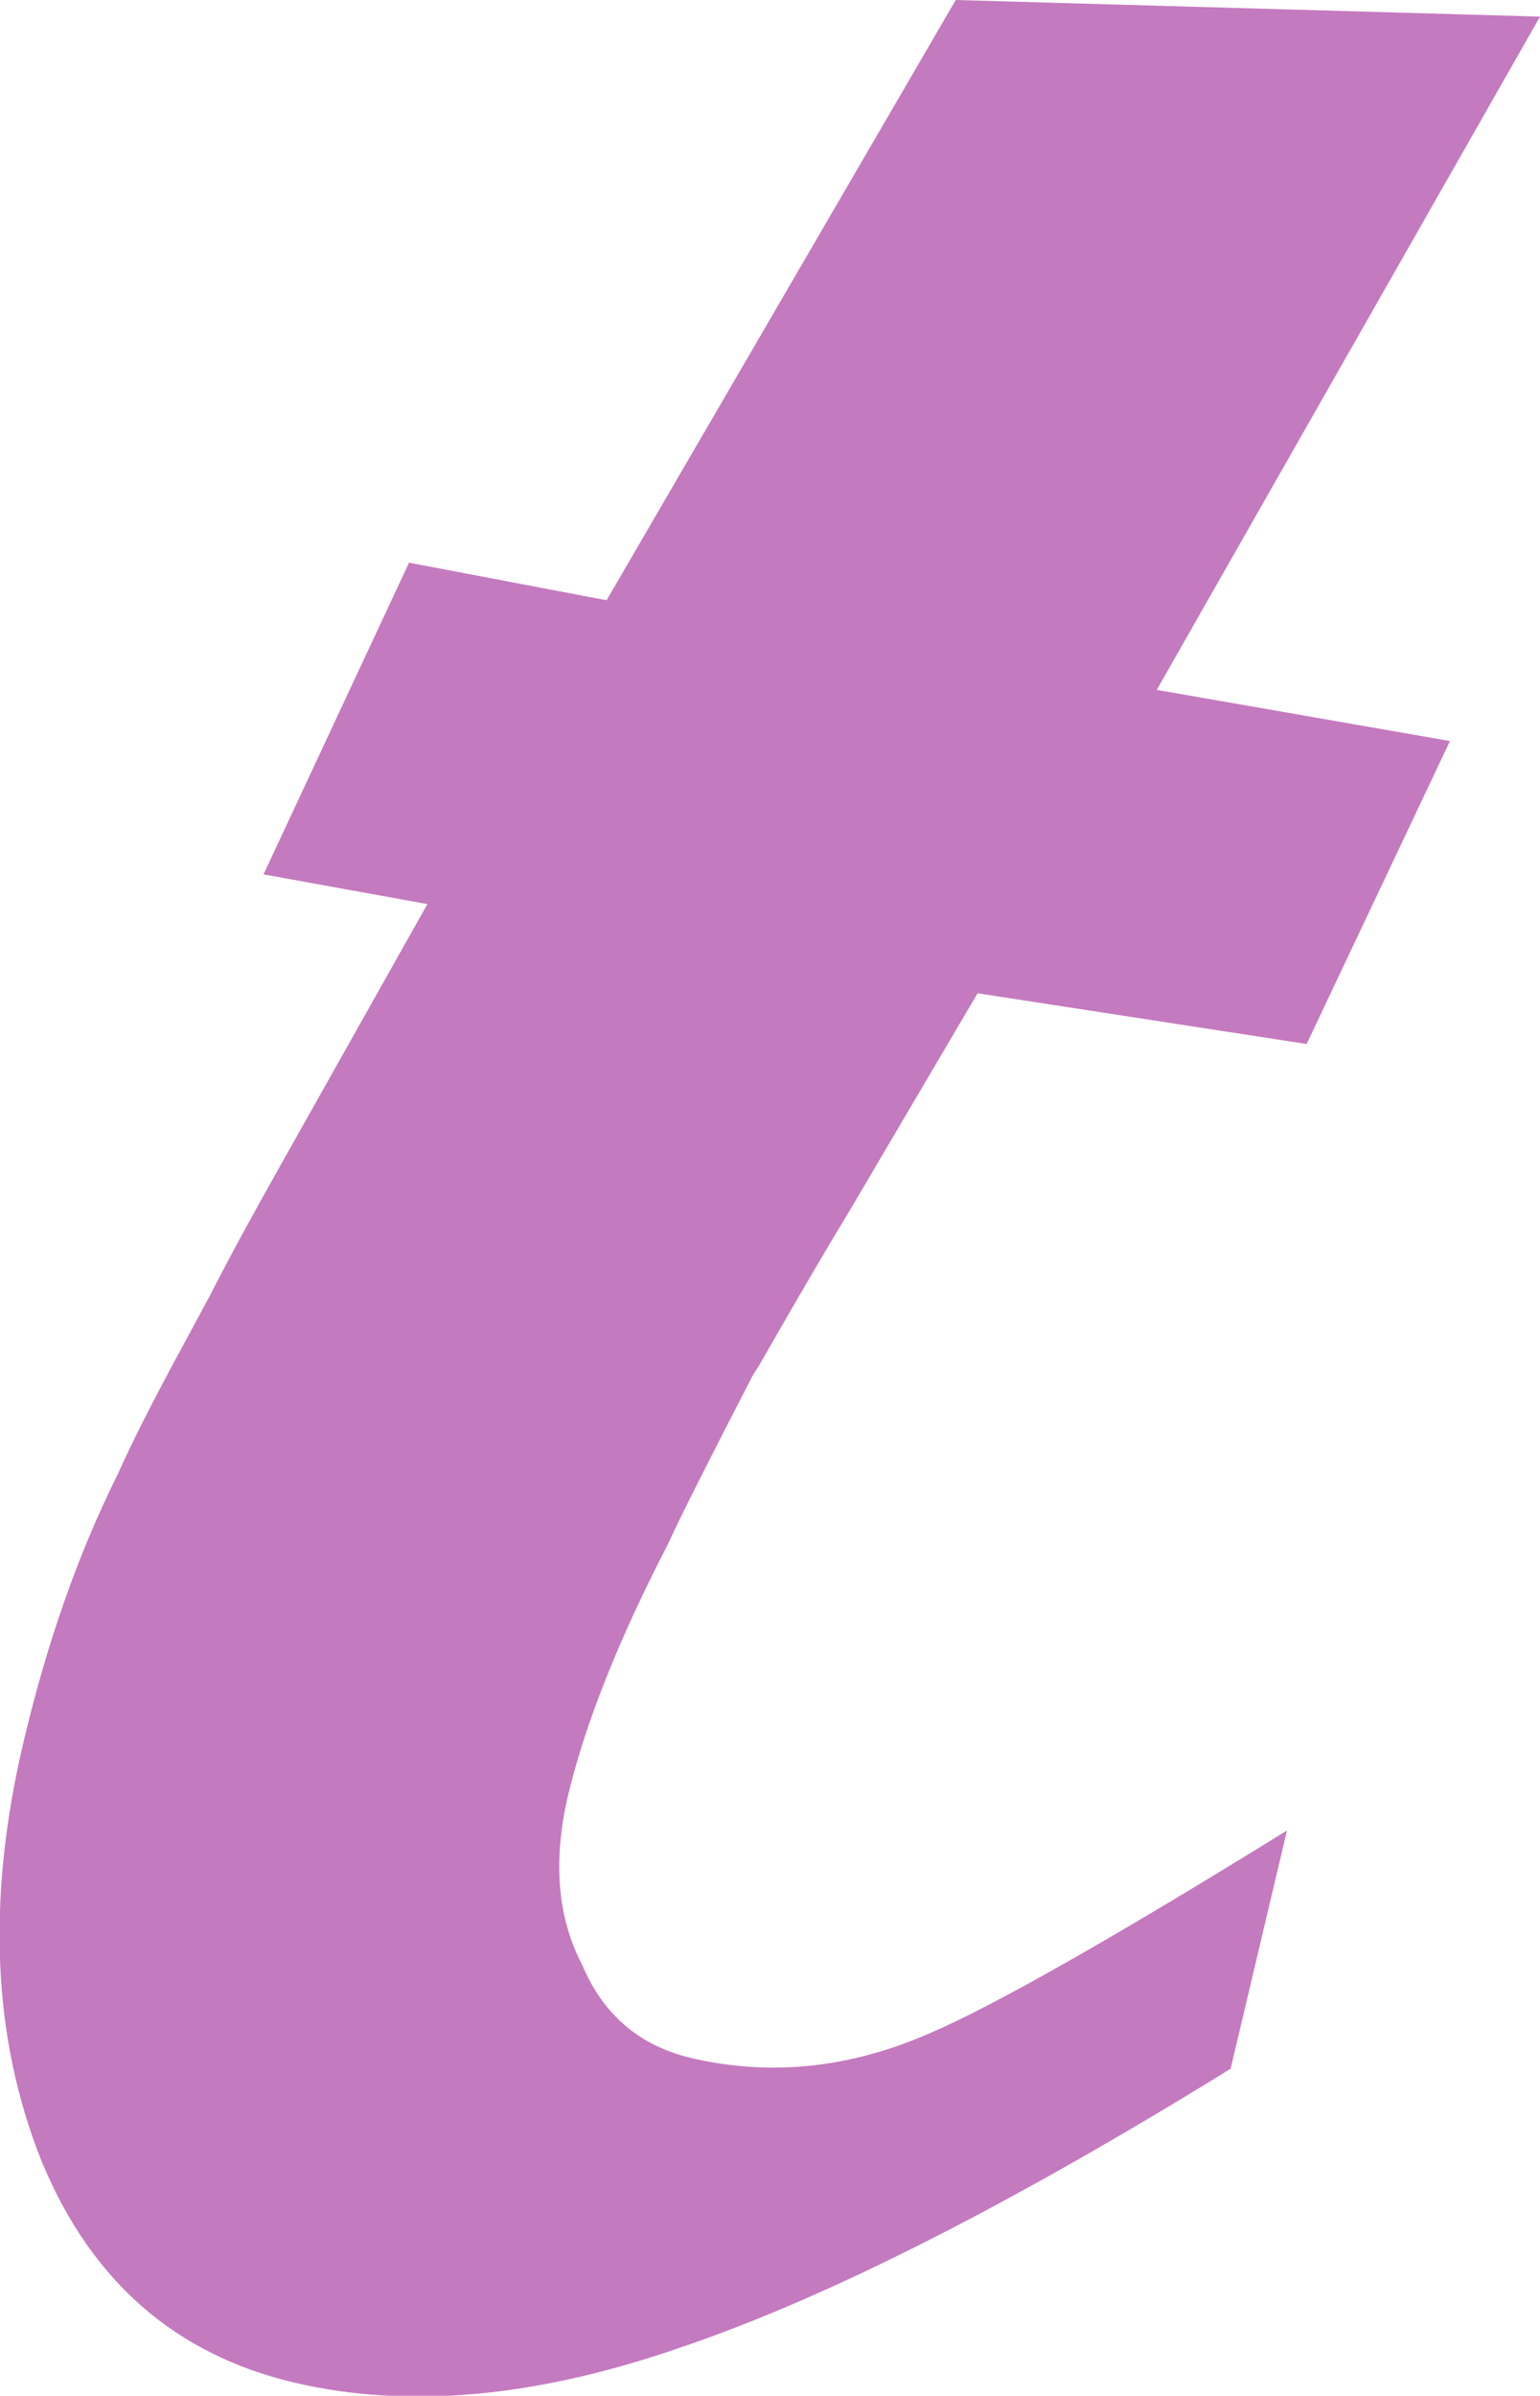 <?xml version="1.0" encoding="UTF-8"?>
<svg id="_レイヤー_2" data-name="レイヤー 2" xmlns="http://www.w3.org/2000/svg" viewBox="0 0 35.24 54.8">
  <defs>
    <style>
      .cls-1 {
        fill: #c47abf;
      }
    </style>
  </defs>
  <g id="_文字" data-name="文字">
    <path class="cls-1" d="M21.87,0l13.37.38-8.77,15.4,6.71,1.17-3.28,6.93-7.53-1.16-2.92,4.96c-.44.72-1.13,1.89-2.06,3.52l-.17.27c-1.01,1.96-1.66,3.24-1.94,3.86-1.14,2.2-1.89,4.11-2.28,5.73-.35,1.49-.25,2.79.32,3.88.48,1.14,1.31,1.85,2.48,2.13,1.82.43,3.64.24,5.47-.56,1.45-.62,4.17-2.16,8.18-4.64l-1.29,5.45c-5.05,3.12-9.25,5.25-12.6,6.38-3.29,1.14-6.22,1.41-8.82.8-2.73-.64-4.66-2.33-5.79-5.07-1.12-2.8-1.26-5.98-.42-9.55.55-2.34,1.28-4.39,2.17-6.17.3-.68.81-1.69,1.54-3.03l.54-1c.5-.98,1.05-1.98,1.63-3.01l3.37-5.99-3.75-.68,3.33-7.13,4.52.86L21.87,0Z"/>
  </g>
</svg>